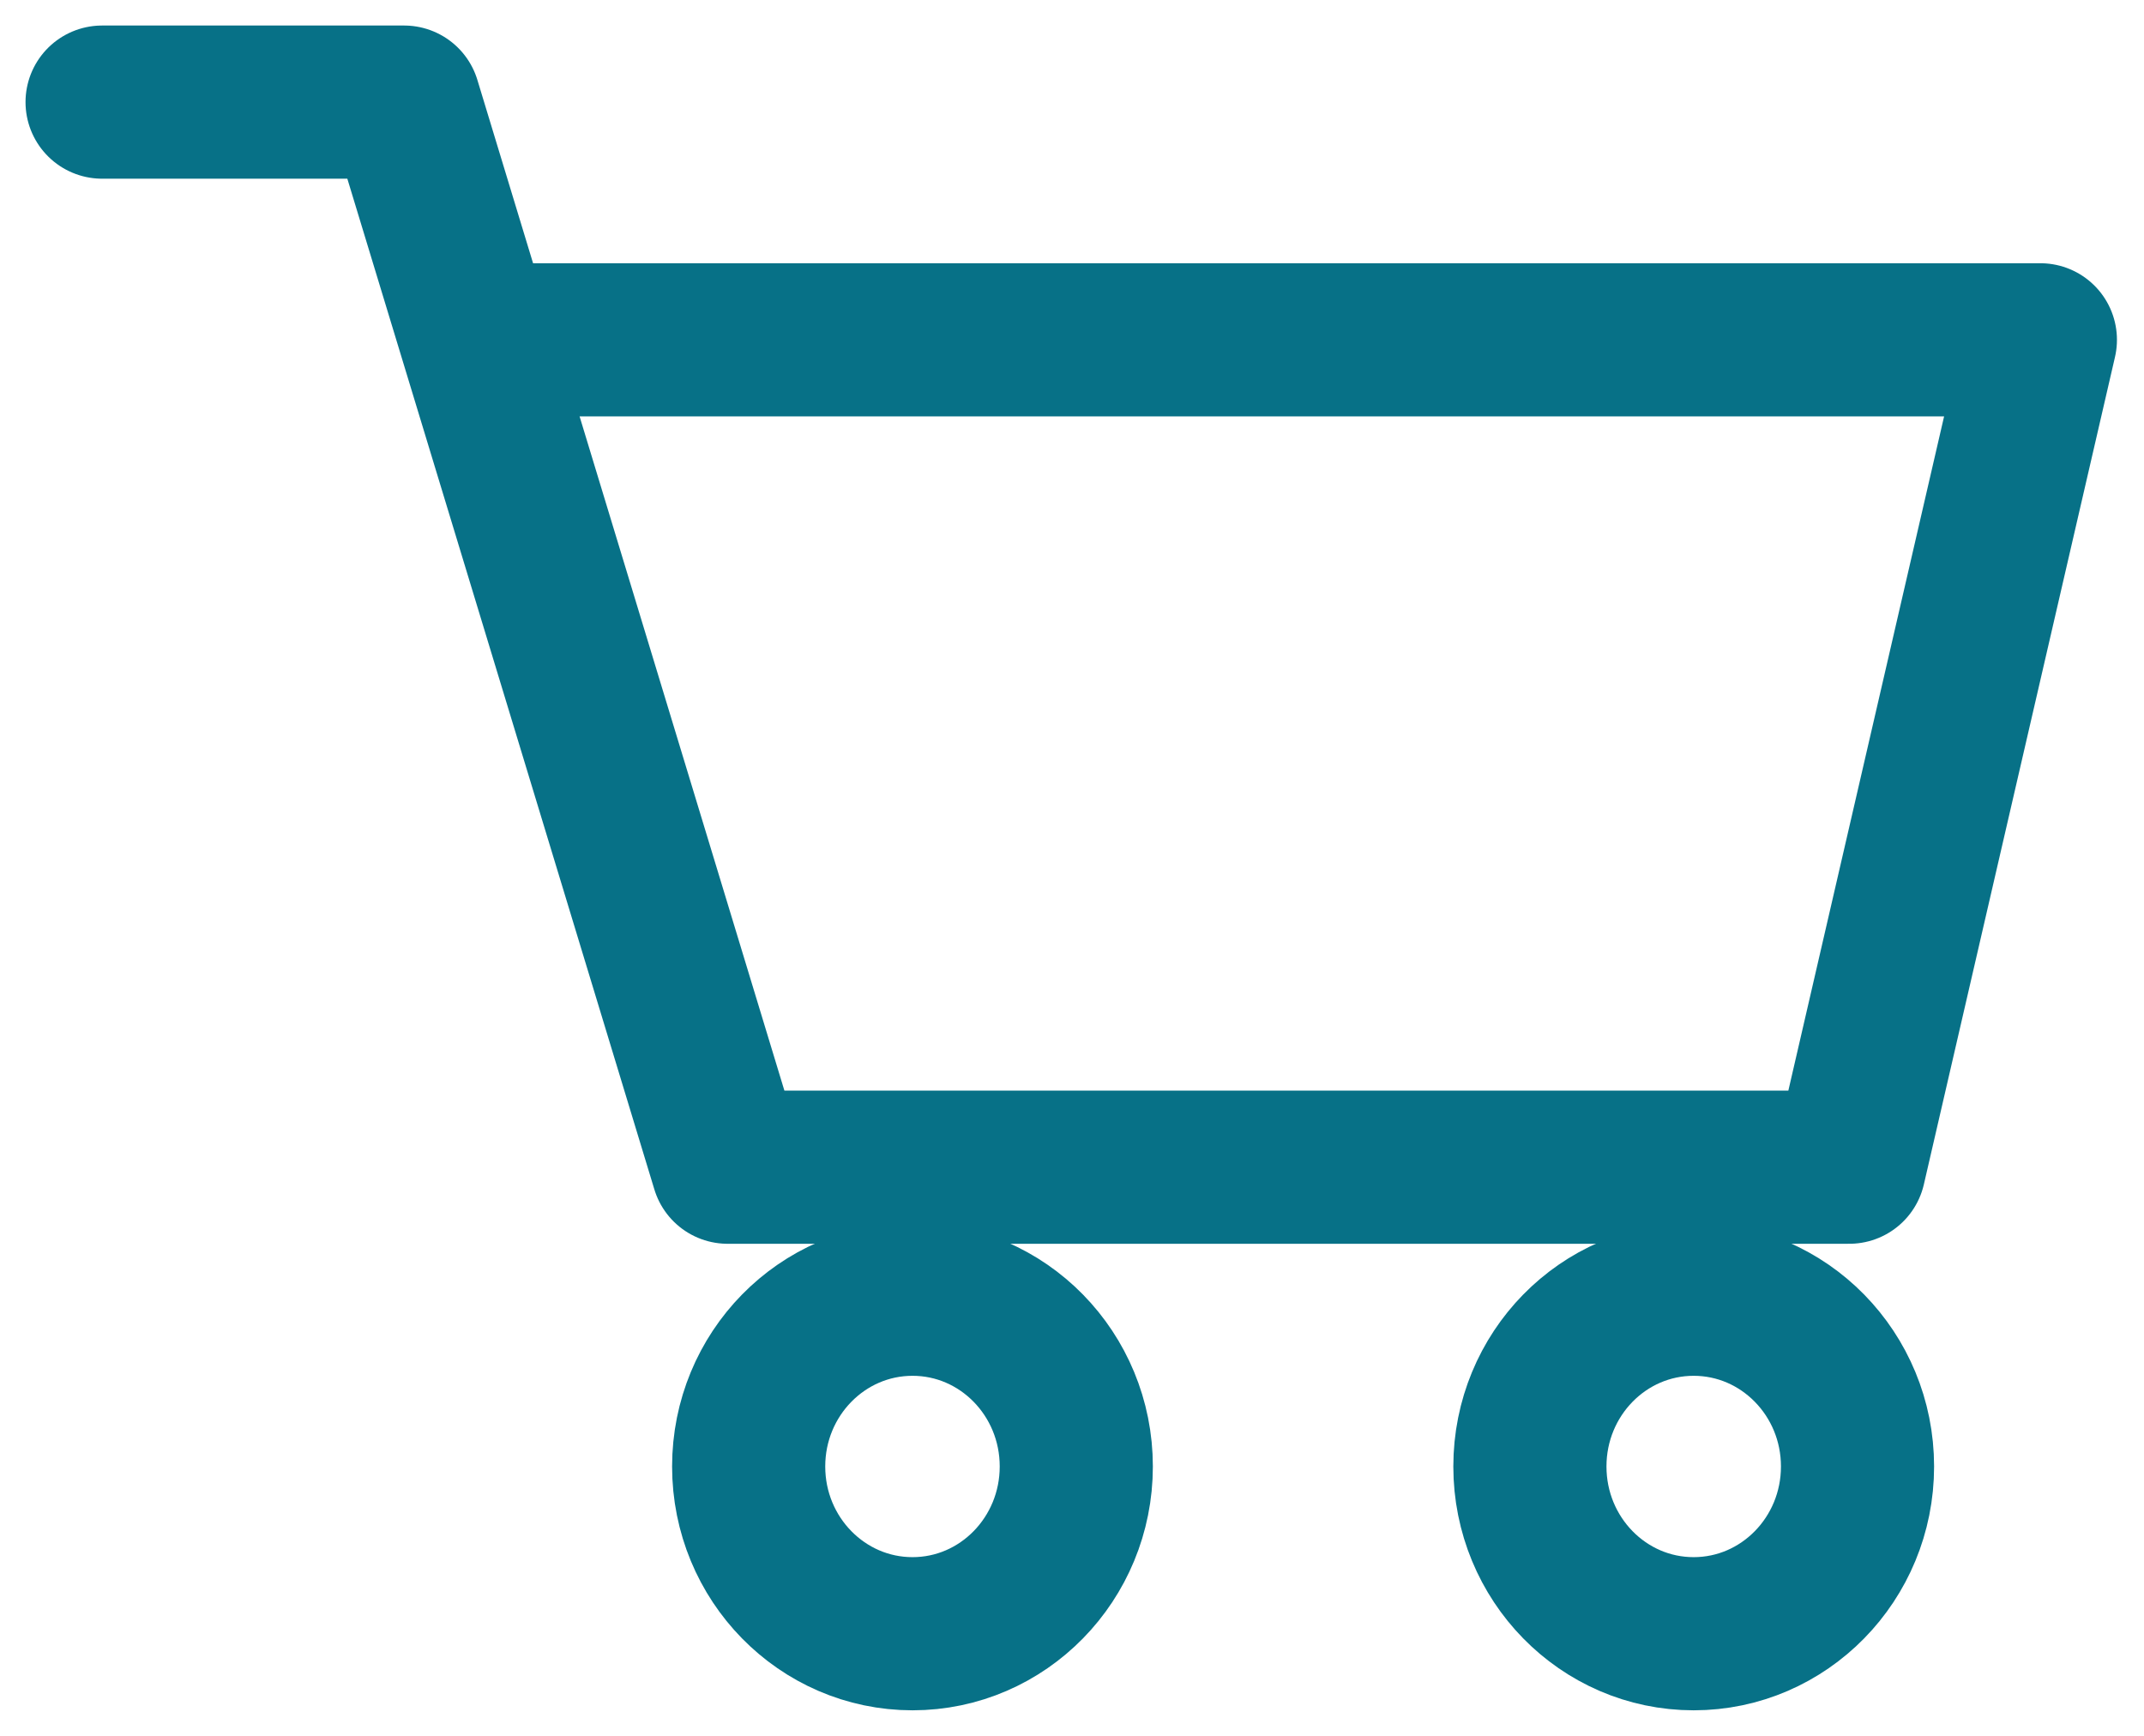 <?xml version="1.0" encoding="UTF-8"?>
<svg width="21px" height="17px" viewBox="0 0 21 17" version="1.1" xmlns="http://www.w3.org/2000/svg" xmlns:xlink="http://www.w3.org/1999/xlink">
    <!-- Generator: Sketch 51.1 (57501) - http://www.bohemiancoding.com/sketch -->
    <title>Icona/carrello</title>
    <desc>Created with Sketch.</desc>
    <defs></defs>
    <g id="Symbols" stroke="none" stroke-width="1" fill="none" fill-rule="evenodd">
        <g id="header/desktop/gradiente" transform="translate(-1407, -62)" stroke="#077187">
            <g id="header">
                <g id="Icona/carrello/blu" transform="translate(1408, 63)">
                    <g id="Page-1">
                        <polyline id="Stroke-1" stroke-width="1.5" stroke-linecap="round" stroke-linejoin="round" points="0 0 2.958 0 6.127 10.431 17.113 10.431 18.985 2.328 3.706 2.328"></polyline>
                        <path d="M9.542,13.362 C9.542,14.267 8.824,15 7.938,15 C7.052,15 6.333,14.267 6.333,13.362 C6.333,12.457 7.052,11.724 7.938,11.724 C8.824,11.724 9.542,12.457 9.542,13.362 Z" id="Stroke-3" stroke-width="1.5"></path>
                        <path d="M17.194,13.362 C17.194,14.267 16.475,15 15.589,15 C14.703,15 13.985,14.267 13.985,13.362 C13.985,12.457 14.703,11.724 15.589,11.724 C16.475,11.724 17.194,12.457 17.194,13.362 Z" id="Stroke-5" stroke-width="1.5"></path>
                    </g>
                </g>
            </g>
        </g>
    </g>
</svg>